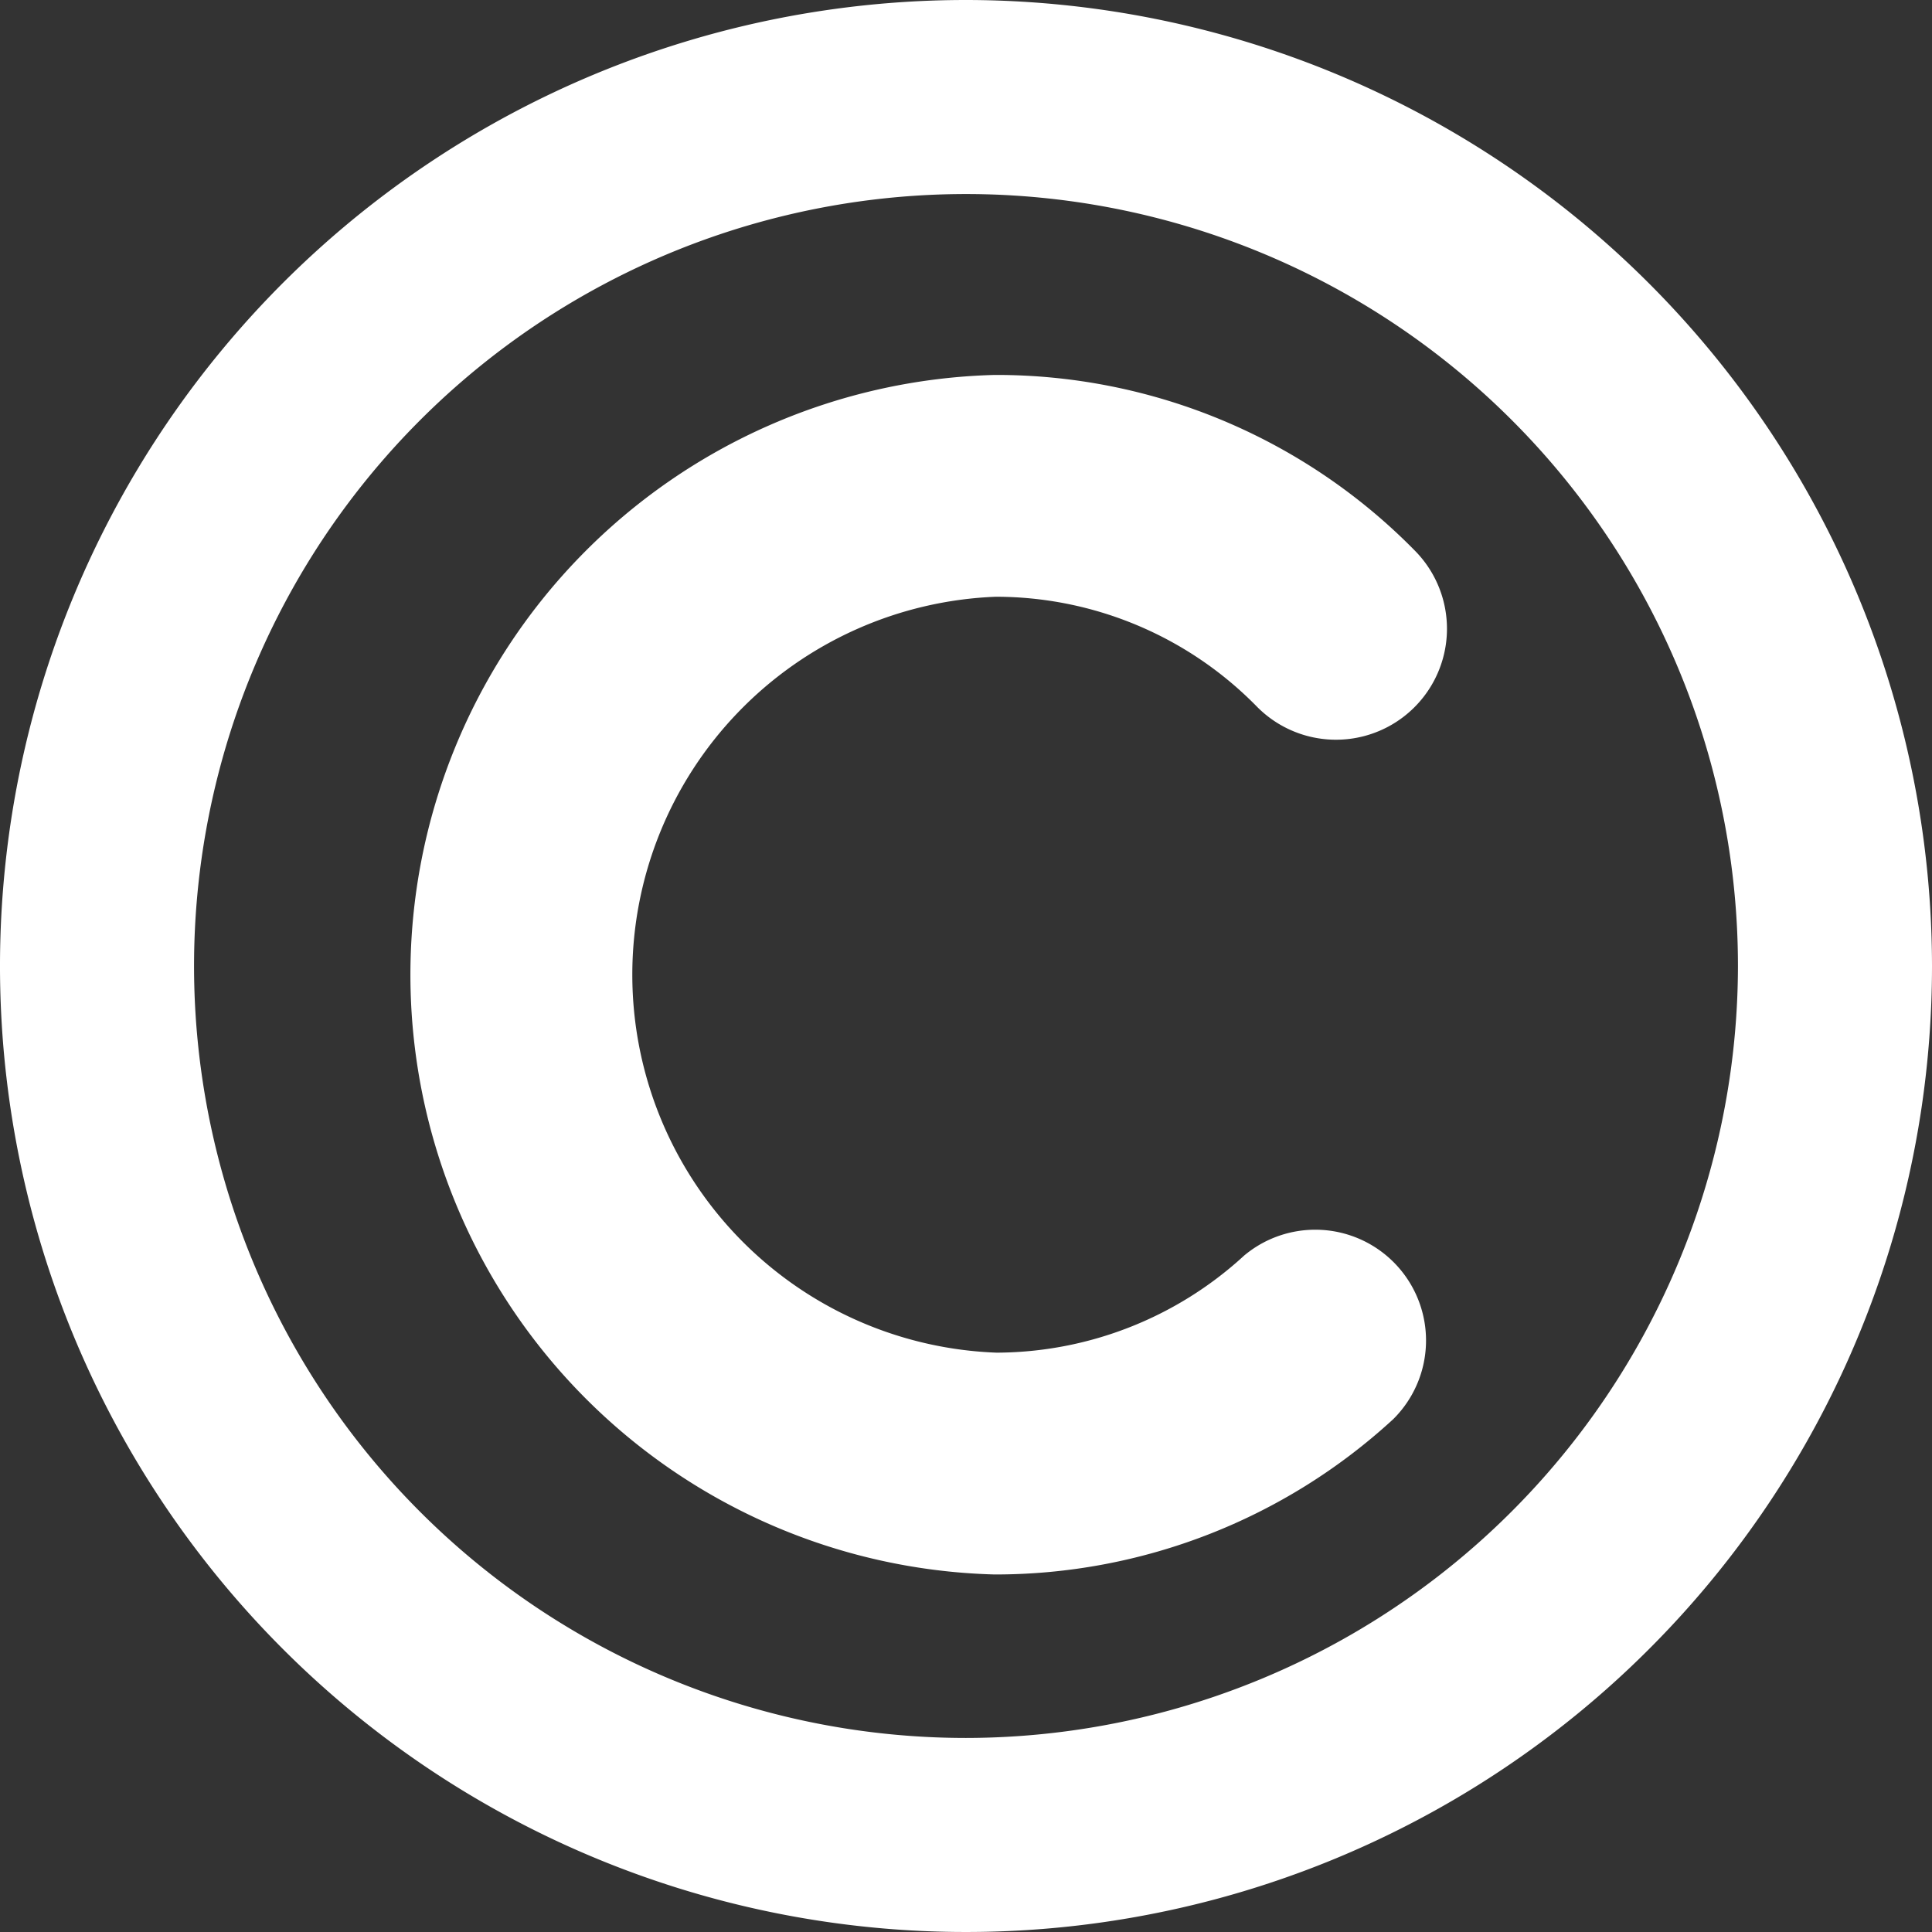 <svg xmlns="http://www.w3.org/2000/svg" width="28.186" height="28.186" viewBox="0 0 28.186 28.186">
  <rect x="0" y="0" width="28.186" height="28.186" fill="#333333" stroke="none"/>
  <g id="Group_6333" data-name="Group 6333" transform="translate(-4152.391 -1330.5)">
    <path id="Path_7579" data-name="Path 7579" d="M111.593,28a13.593,13.593,0,1,0,13.593,13.593A13.606,13.606,0,0,0,111.593,28Zm0,25.355a11.762,11.762,0,1,1,11.762-11.762A11.776,11.776,0,0,1,111.593,53.355Z" transform="translate(4054.891 1303)" fill="#fff" stroke="#fff" stroke-width="1"/>
    <path id="Path_7580" data-name="Path 7580" d="M214.9,131.7a5.831,5.831,0,0,1,4.175,1.752,1.119,1.119,0,1,0,1.595-1.571,8.056,8.056,0,0,0-5.77-2.417,8.253,8.253,0,0,0,0,16.5,8.071,8.071,0,0,0,5.462-2.127,1.116,1.116,0,0,0-1.5-1.649,5.859,5.859,0,0,1-3.951,1.54A6.018,6.018,0,0,1,214.9,131.7Z" transform="translate(3952.009 1207.006)" fill="#fff" stroke="#fff" stroke-width="1"/>
  </g>
</svg>
